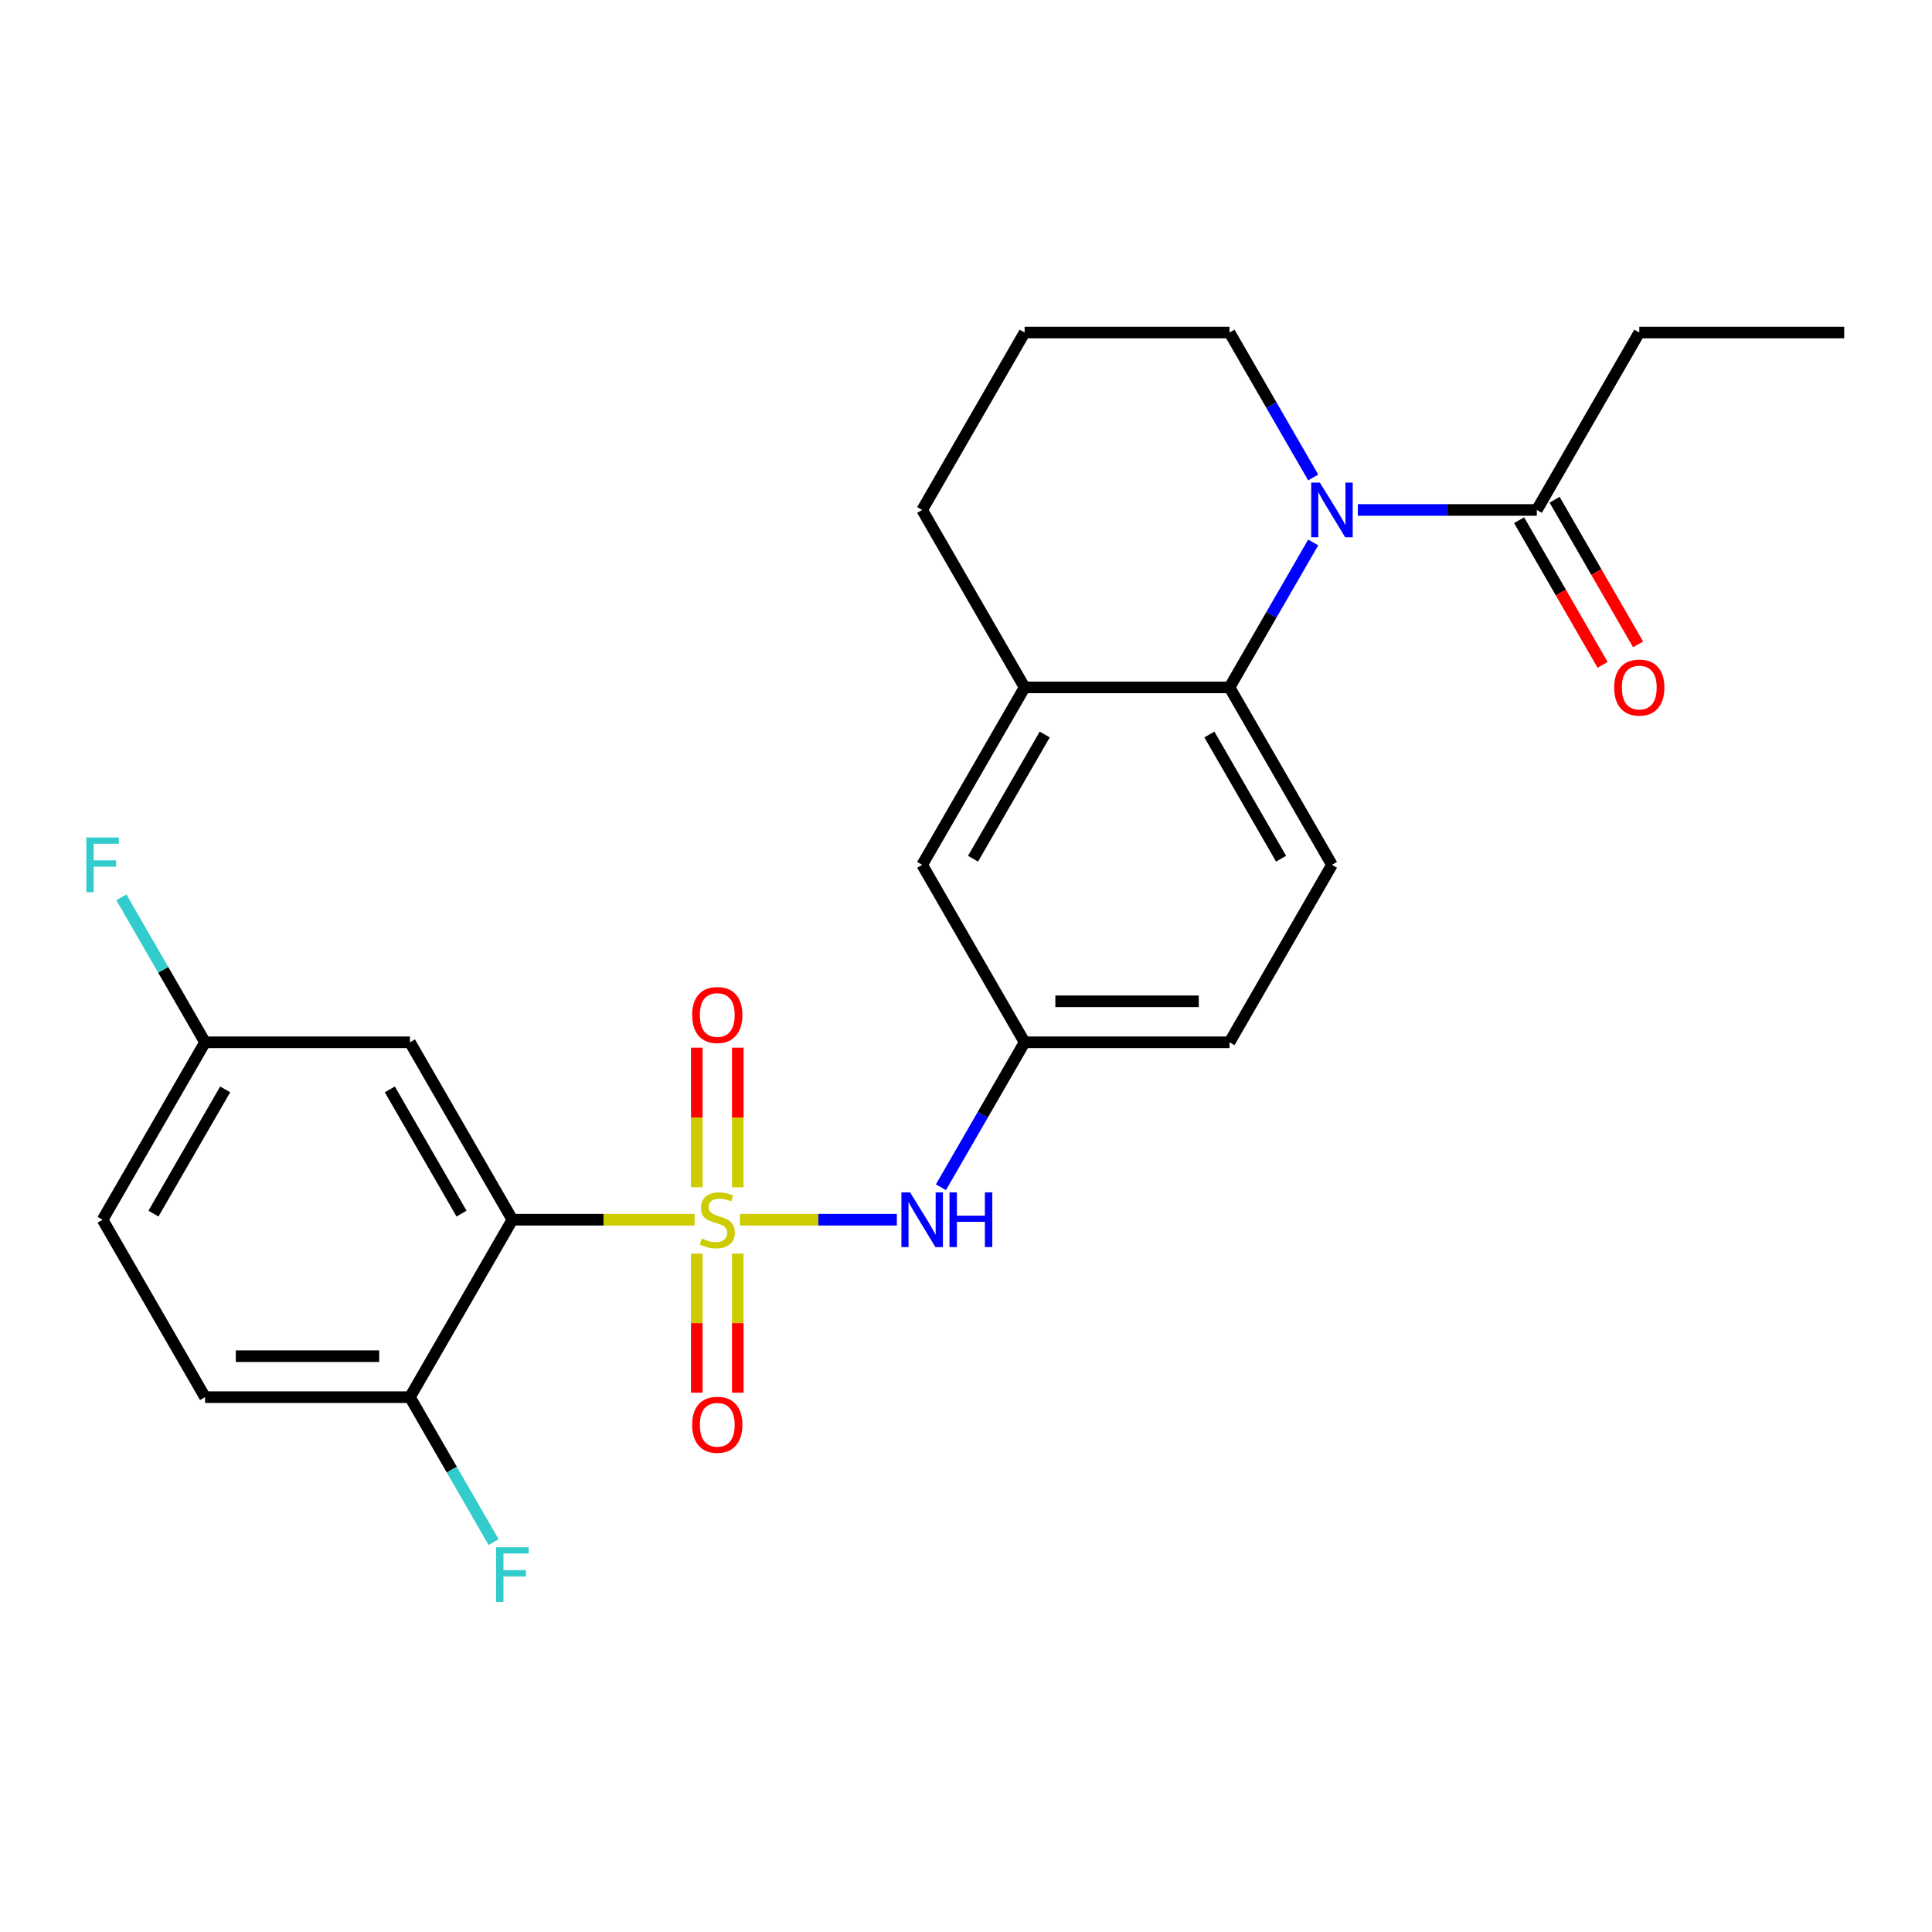 <?xml version='1.0' encoding='iso-8859-1'?>
<svg version='1.1' baseProfile='full'
              xmlns='http://www.w3.org/2000/svg'
                      xmlns:rdkit='http://www.rdkit.org/xml'
                      xmlns:xlink='http://www.w3.org/1999/xlink'
                  xml:space='preserve'
width='1000px' height='1000px' viewBox='0 0 1000 1000'>
<!-- END OF HEADER -->
<rect style='opacity:1.0;fill:#FFFFFF;stroke:none' width='1000' height='1000' x='0' y='0'> </rect>
<path class='bond-0' d='M 359.531,631.329 L 312.371,631.329' style='fill:none;fill-rule:evenodd;stroke:#CCCC00;stroke-width:6px;stroke-linecap:butt;stroke-linejoin:miter;stroke-opacity:1' />
<path class='bond-0' d='M 312.371,631.329 L 265.211,631.329' style='fill:none;fill-rule:evenodd;stroke:#000000;stroke-width:6px;stroke-linecap:butt;stroke-linejoin:miter;stroke-opacity:1' />
<path class='bond-3' d='M 382.994,631.329 L 423.605,631.329' style='fill:none;fill-rule:evenodd;stroke:#CCCC00;stroke-width:6px;stroke-linecap:butt;stroke-linejoin:miter;stroke-opacity:1' />
<path class='bond-3' d='M 423.605,631.329 L 464.216,631.329' style='fill:none;fill-rule:evenodd;stroke:#0000FF;stroke-width:6px;stroke-linecap:butt;stroke-linejoin:miter;stroke-opacity:1' />
<path class='bond-7' d='M 381.868,614.558 L 381.868,578.414' style='fill:none;fill-rule:evenodd;stroke:#CCCC00;stroke-width:6px;stroke-linecap:butt;stroke-linejoin:miter;stroke-opacity:1' />
<path class='bond-7' d='M 381.868,578.414 L 381.868,542.27' style='fill:none;fill-rule:evenodd;stroke:#FF0000;stroke-width:6px;stroke-linecap:butt;stroke-linejoin:miter;stroke-opacity:1' />
<path class='bond-7' d='M 360.658,614.558 L 360.658,578.414' style='fill:none;fill-rule:evenodd;stroke:#CCCC00;stroke-width:6px;stroke-linecap:butt;stroke-linejoin:miter;stroke-opacity:1' />
<path class='bond-7' d='M 360.658,578.414 L 360.658,542.27' style='fill:none;fill-rule:evenodd;stroke:#FF0000;stroke-width:6px;stroke-linecap:butt;stroke-linejoin:miter;stroke-opacity:1' />
<path class='bond-8' d='M 360.658,648.86 L 360.658,684.854' style='fill:none;fill-rule:evenodd;stroke:#CCCC00;stroke-width:6px;stroke-linecap:butt;stroke-linejoin:miter;stroke-opacity:1' />
<path class='bond-8' d='M 360.658,684.854 L 360.658,720.847' style='fill:none;fill-rule:evenodd;stroke:#FF0000;stroke-width:6px;stroke-linecap:butt;stroke-linejoin:miter;stroke-opacity:1' />
<path class='bond-8' d='M 381.868,648.86 L 381.868,684.854' style='fill:none;fill-rule:evenodd;stroke:#CCCC00;stroke-width:6px;stroke-linecap:butt;stroke-linejoin:miter;stroke-opacity:1' />
<path class='bond-8' d='M 381.868,684.854 L 381.868,720.847' style='fill:none;fill-rule:evenodd;stroke:#FF0000;stroke-width:6px;stroke-linecap:butt;stroke-linejoin:miter;stroke-opacity:1' />
<path class='bond-6' d='M 265.211,631.329 L 212.186,539.486' style='fill:none;fill-rule:evenodd;stroke:#000000;stroke-width:6px;stroke-linecap:butt;stroke-linejoin:miter;stroke-opacity:1' />
<path class='bond-6' d='M 238.889,628.158 L 201.771,563.867' style='fill:none;fill-rule:evenodd;stroke:#000000;stroke-width:6px;stroke-linecap:butt;stroke-linejoin:miter;stroke-opacity:1' />
<path class='bond-9' d='M 265.211,631.329 L 212.186,723.172' style='fill:none;fill-rule:evenodd;stroke:#000000;stroke-width:6px;stroke-linecap:butt;stroke-linejoin:miter;stroke-opacity:1' />
<path class='bond-1' d='M 679.711,280.767 L 658.051,318.283' style='fill:none;fill-rule:evenodd;stroke:#0000FF;stroke-width:6px;stroke-linecap:butt;stroke-linejoin:miter;stroke-opacity:1' />
<path class='bond-1' d='M 658.051,318.283 L 636.391,355.799' style='fill:none;fill-rule:evenodd;stroke:#000000;stroke-width:6px;stroke-linecap:butt;stroke-linejoin:miter;stroke-opacity:1' />
<path class='bond-4' d='M 702.808,263.956 L 749.138,263.956' style='fill:none;fill-rule:evenodd;stroke:#0000FF;stroke-width:6px;stroke-linecap:butt;stroke-linejoin:miter;stroke-opacity:1' />
<path class='bond-4' d='M 749.138,263.956 L 795.468,263.956' style='fill:none;fill-rule:evenodd;stroke:#000000;stroke-width:6px;stroke-linecap:butt;stroke-linejoin:miter;stroke-opacity:1' />
<path class='bond-17' d='M 679.711,247.145 L 658.051,209.629' style='fill:none;fill-rule:evenodd;stroke:#0000FF;stroke-width:6px;stroke-linecap:butt;stroke-linejoin:miter;stroke-opacity:1' />
<path class='bond-17' d='M 658.051,209.629 L 636.391,172.113' style='fill:none;fill-rule:evenodd;stroke:#000000;stroke-width:6px;stroke-linecap:butt;stroke-linejoin:miter;stroke-opacity:1' />
<path class='bond-2' d='M 636.391,355.799 L 689.417,447.642' style='fill:none;fill-rule:evenodd;stroke:#000000;stroke-width:6px;stroke-linecap:butt;stroke-linejoin:miter;stroke-opacity:1' />
<path class='bond-2' d='M 625.976,380.181 L 663.094,444.471' style='fill:none;fill-rule:evenodd;stroke:#000000;stroke-width:6px;stroke-linecap:butt;stroke-linejoin:miter;stroke-opacity:1' />
<path class='bond-25' d='M 636.391,355.799 L 530.34,355.799' style='fill:none;fill-rule:evenodd;stroke:#000000;stroke-width:6px;stroke-linecap:butt;stroke-linejoin:miter;stroke-opacity:1' />
<path class='bond-11' d='M 487.02,614.518 L 508.68,577.002' style='fill:none;fill-rule:evenodd;stroke:#0000FF;stroke-width:6px;stroke-linecap:butt;stroke-linejoin:miter;stroke-opacity:1' />
<path class='bond-11' d='M 508.68,577.002 L 530.34,539.486' style='fill:none;fill-rule:evenodd;stroke:#000000;stroke-width:6px;stroke-linecap:butt;stroke-linejoin:miter;stroke-opacity:1' />
<path class='bond-13' d='M 786.284,269.259 L 807.898,306.695' style='fill:none;fill-rule:evenodd;stroke:#000000;stroke-width:6px;stroke-linecap:butt;stroke-linejoin:miter;stroke-opacity:1' />
<path class='bond-13' d='M 807.898,306.695 L 829.511,344.131' style='fill:none;fill-rule:evenodd;stroke:#FF0000;stroke-width:6px;stroke-linecap:butt;stroke-linejoin:miter;stroke-opacity:1' />
<path class='bond-13' d='M 804.653,258.654 L 826.266,296.089' style='fill:none;fill-rule:evenodd;stroke:#000000;stroke-width:6px;stroke-linecap:butt;stroke-linejoin:miter;stroke-opacity:1' />
<path class='bond-13' d='M 826.266,296.089 L 847.88,333.525' style='fill:none;fill-rule:evenodd;stroke:#FF0000;stroke-width:6px;stroke-linecap:butt;stroke-linejoin:miter;stroke-opacity:1' />
<path class='bond-22' d='M 795.468,263.956 L 848.494,172.113' style='fill:none;fill-rule:evenodd;stroke:#000000;stroke-width:6px;stroke-linecap:butt;stroke-linejoin:miter;stroke-opacity:1' />
<path class='bond-5' d='M 530.34,355.799 L 477.314,447.642' style='fill:none;fill-rule:evenodd;stroke:#000000;stroke-width:6px;stroke-linecap:butt;stroke-linejoin:miter;stroke-opacity:1' />
<path class='bond-5' d='M 540.755,380.181 L 503.637,444.471' style='fill:none;fill-rule:evenodd;stroke:#000000;stroke-width:6px;stroke-linecap:butt;stroke-linejoin:miter;stroke-opacity:1' />
<path class='bond-21' d='M 530.34,355.799 L 477.314,263.956' style='fill:none;fill-rule:evenodd;stroke:#000000;stroke-width:6px;stroke-linecap:butt;stroke-linejoin:miter;stroke-opacity:1' />
<path class='bond-15' d='M 212.186,539.486 L 106.134,539.486' style='fill:none;fill-rule:evenodd;stroke:#000000;stroke-width:6px;stroke-linecap:butt;stroke-linejoin:miter;stroke-opacity:1' />
<path class='bond-14' d='M 212.186,723.172 L 106.134,723.172' style='fill:none;fill-rule:evenodd;stroke:#000000;stroke-width:6px;stroke-linecap:butt;stroke-linejoin:miter;stroke-opacity:1' />
<path class='bond-14' d='M 196.278,701.962 L 122.042,701.962' style='fill:none;fill-rule:evenodd;stroke:#000000;stroke-width:6px;stroke-linecap:butt;stroke-linejoin:miter;stroke-opacity:1' />
<path class='bond-18' d='M 212.186,723.172 L 233.846,760.688' style='fill:none;fill-rule:evenodd;stroke:#000000;stroke-width:6px;stroke-linecap:butt;stroke-linejoin:miter;stroke-opacity:1' />
<path class='bond-18' d='M 233.846,760.688 L 255.505,798.204' style='fill:none;fill-rule:evenodd;stroke:#33CCCC;stroke-width:6px;stroke-linecap:butt;stroke-linejoin:miter;stroke-opacity:1' />
<path class='bond-10' d='M 689.417,447.642 L 636.391,539.486' style='fill:none;fill-rule:evenodd;stroke:#000000;stroke-width:6px;stroke-linecap:butt;stroke-linejoin:miter;stroke-opacity:1' />
<path class='bond-12' d='M 530.34,539.486 L 477.314,447.642' style='fill:none;fill-rule:evenodd;stroke:#000000;stroke-width:6px;stroke-linecap:butt;stroke-linejoin:miter;stroke-opacity:1' />
<path class='bond-16' d='M 530.34,539.486 L 636.391,539.486' style='fill:none;fill-rule:evenodd;stroke:#000000;stroke-width:6px;stroke-linecap:butt;stroke-linejoin:miter;stroke-opacity:1' />
<path class='bond-16' d='M 546.248,518.275 L 620.484,518.275' style='fill:none;fill-rule:evenodd;stroke:#000000;stroke-width:6px;stroke-linecap:butt;stroke-linejoin:miter;stroke-opacity:1' />
<path class='bond-19' d='M 106.134,723.172 L 53.109,631.329' style='fill:none;fill-rule:evenodd;stroke:#000000;stroke-width:6px;stroke-linecap:butt;stroke-linejoin:miter;stroke-opacity:1' />
<path class='bond-20' d='M 106.134,539.486 L 84.474,501.97' style='fill:none;fill-rule:evenodd;stroke:#000000;stroke-width:6px;stroke-linecap:butt;stroke-linejoin:miter;stroke-opacity:1' />
<path class='bond-20' d='M 84.474,501.97 L 62.815,464.454' style='fill:none;fill-rule:evenodd;stroke:#33CCCC;stroke-width:6px;stroke-linecap:butt;stroke-linejoin:miter;stroke-opacity:1' />
<path class='bond-26' d='M 106.134,539.486 L 53.109,631.329' style='fill:none;fill-rule:evenodd;stroke:#000000;stroke-width:6px;stroke-linecap:butt;stroke-linejoin:miter;stroke-opacity:1' />
<path class='bond-26' d='M 116.549,563.867 L 79.431,628.158' style='fill:none;fill-rule:evenodd;stroke:#000000;stroke-width:6px;stroke-linecap:butt;stroke-linejoin:miter;stroke-opacity:1' />
<path class='bond-27' d='M 636.391,172.113 L 530.34,172.113' style='fill:none;fill-rule:evenodd;stroke:#000000;stroke-width:6px;stroke-linecap:butt;stroke-linejoin:miter;stroke-opacity:1' />
<path class='bond-23' d='M 477.314,263.956 L 530.34,172.113' style='fill:none;fill-rule:evenodd;stroke:#000000;stroke-width:6px;stroke-linecap:butt;stroke-linejoin:miter;stroke-opacity:1' />
<path class='bond-24' d='M 848.494,172.113 L 954.545,172.113' style='fill:none;fill-rule:evenodd;stroke:#000000;stroke-width:6px;stroke-linecap:butt;stroke-linejoin:miter;stroke-opacity:1' />
<path  class='atom-0' d='M 363.263 641.049
Q 363.583 641.169, 364.903 641.729
Q 366.223 642.289, 367.663 642.649
Q 369.143 642.969, 370.583 642.969
Q 373.263 642.969, 374.823 641.689
Q 376.383 640.369, 376.383 638.089
Q 376.383 636.529, 375.583 635.569
Q 374.823 634.609, 373.623 634.089
Q 372.423 633.569, 370.423 632.969
Q 367.903 632.209, 366.383 631.489
Q 364.903 630.769, 363.823 629.249
Q 362.783 627.729, 362.783 625.169
Q 362.783 621.609, 365.183 619.409
Q 367.623 617.209, 372.423 617.209
Q 375.703 617.209, 379.423 618.769
L 378.503 621.849
Q 375.103 620.449, 372.543 620.449
Q 369.783 620.449, 368.263 621.609
Q 366.743 622.729, 366.783 624.689
Q 366.783 626.209, 367.543 627.129
Q 368.343 628.049, 369.463 628.569
Q 370.623 629.089, 372.543 629.689
Q 375.103 630.489, 376.623 631.289
Q 378.143 632.089, 379.223 633.729
Q 380.343 635.329, 380.343 638.089
Q 380.343 642.009, 377.703 644.129
Q 375.103 646.209, 370.743 646.209
Q 368.223 646.209, 366.303 645.649
Q 364.423 645.129, 362.183 644.209
L 363.263 641.049
' fill='#CCCC00'/>
<path  class='atom-2' d='M 683.157 249.796
L 692.437 264.796
Q 693.357 266.276, 694.837 268.956
Q 696.317 271.636, 696.397 271.796
L 696.397 249.796
L 700.157 249.796
L 700.157 278.116
L 696.277 278.116
L 686.317 261.716
Q 685.157 259.796, 683.917 257.596
Q 682.717 255.396, 682.357 254.716
L 682.357 278.116
L 678.677 278.116
L 678.677 249.796
L 683.157 249.796
' fill='#0000FF'/>
<path  class='atom-4' d='M 471.054 617.169
L 480.334 632.169
Q 481.254 633.649, 482.734 636.329
Q 484.214 639.009, 484.294 639.169
L 484.294 617.169
L 488.054 617.169
L 488.054 645.489
L 484.174 645.489
L 474.214 629.089
Q 473.054 627.169, 471.814 624.969
Q 470.614 622.769, 470.254 622.089
L 470.254 645.489
L 466.574 645.489
L 466.574 617.169
L 471.054 617.169
' fill='#0000FF'/>
<path  class='atom-4' d='M 491.454 617.169
L 495.294 617.169
L 495.294 629.209
L 509.774 629.209
L 509.774 617.169
L 513.614 617.169
L 513.614 645.489
L 509.774 645.489
L 509.774 632.409
L 495.294 632.409
L 495.294 645.489
L 491.454 645.489
L 491.454 617.169
' fill='#0000FF'/>
<path  class='atom-8' d='M 358.263 525.357
Q 358.263 518.557, 361.623 514.757
Q 364.983 510.957, 371.263 510.957
Q 377.543 510.957, 380.903 514.757
Q 384.263 518.557, 384.263 525.357
Q 384.263 532.237, 380.863 536.157
Q 377.463 540.037, 371.263 540.037
Q 365.023 540.037, 361.623 536.157
Q 358.263 532.277, 358.263 525.357
M 371.263 536.837
Q 375.583 536.837, 377.903 533.957
Q 380.263 531.037, 380.263 525.357
Q 380.263 519.797, 377.903 516.997
Q 375.583 514.157, 371.263 514.157
Q 366.943 514.157, 364.583 516.957
Q 362.263 519.757, 362.263 525.357
Q 362.263 531.077, 364.583 533.957
Q 366.943 536.837, 371.263 536.837
' fill='#FF0000'/>
<path  class='atom-9' d='M 358.263 737.46
Q 358.263 730.66, 361.623 726.86
Q 364.983 723.06, 371.263 723.06
Q 377.543 723.06, 380.903 726.86
Q 384.263 730.66, 384.263 737.46
Q 384.263 744.34, 380.863 748.26
Q 377.463 752.14, 371.263 752.14
Q 365.023 752.14, 361.623 748.26
Q 358.263 744.38, 358.263 737.46
M 371.263 748.94
Q 375.583 748.94, 377.903 746.06
Q 380.263 743.14, 380.263 737.46
Q 380.263 731.9, 377.903 729.1
Q 375.583 726.26, 371.263 726.26
Q 366.943 726.26, 364.583 729.06
Q 362.263 731.86, 362.263 737.46
Q 362.263 743.18, 364.583 746.06
Q 366.943 748.94, 371.263 748.94
' fill='#FF0000'/>
<path  class='atom-14' d='M 835.494 355.879
Q 835.494 349.079, 838.854 345.279
Q 842.214 341.479, 848.494 341.479
Q 854.774 341.479, 858.134 345.279
Q 861.494 349.079, 861.494 355.879
Q 861.494 362.759, 858.094 366.679
Q 854.694 370.559, 848.494 370.559
Q 842.254 370.559, 838.854 366.679
Q 835.494 362.799, 835.494 355.879
M 848.494 367.359
Q 852.814 367.359, 855.134 364.479
Q 857.494 361.559, 857.494 355.879
Q 857.494 350.319, 855.134 347.519
Q 852.814 344.679, 848.494 344.679
Q 844.174 344.679, 841.814 347.479
Q 839.494 350.279, 839.494 355.879
Q 839.494 361.599, 841.814 364.479
Q 844.174 367.359, 848.494 367.359
' fill='#FF0000'/>
<path  class='atom-19' d='M 256.791 800.855
L 273.631 800.855
L 273.631 804.095
L 260.591 804.095
L 260.591 812.695
L 272.191 812.695
L 272.191 815.975
L 260.591 815.975
L 260.591 829.175
L 256.791 829.175
L 256.791 800.855
' fill='#33CCCC'/>
<path  class='atom-21' d='M 44.689 433.482
L 61.529 433.482
L 61.529 436.722
L 48.489 436.722
L 48.489 445.322
L 60.089 445.322
L 60.089 448.602
L 48.489 448.602
L 48.489 461.802
L 44.689 461.802
L 44.689 433.482
' fill='#33CCCC'/>
</svg>
